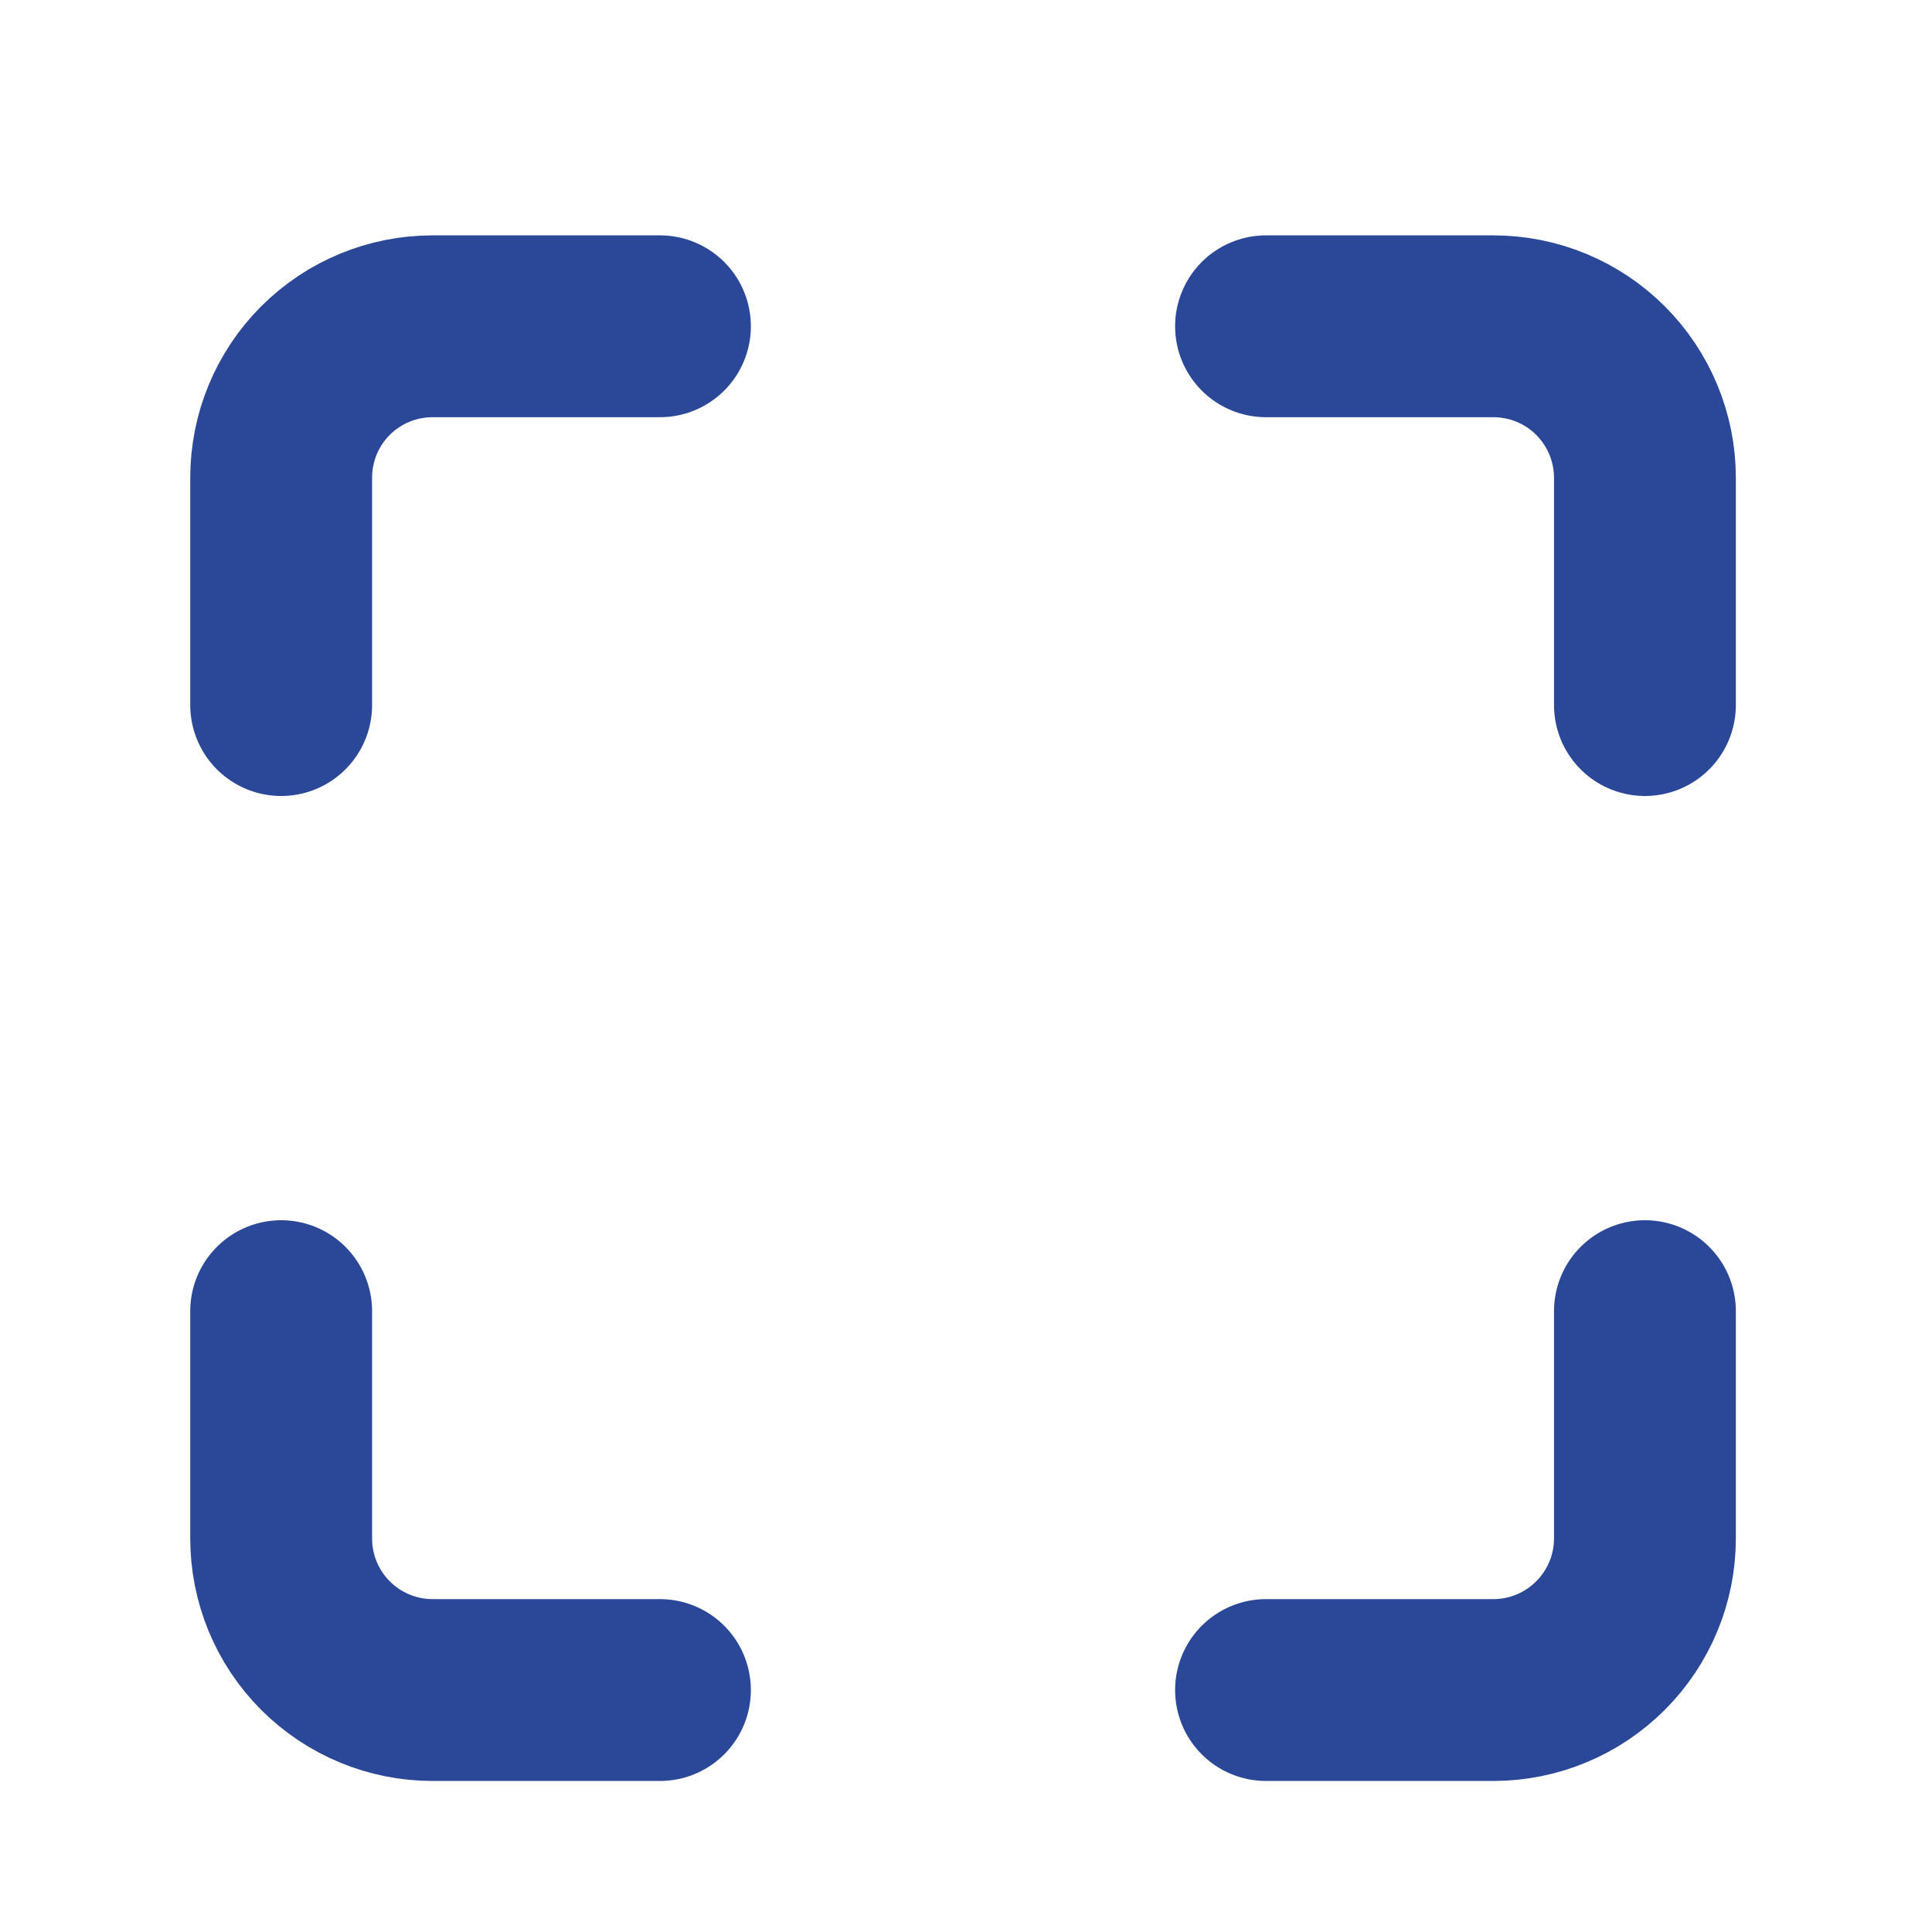 <svg width="17" height="17" viewBox="0 0 17 17" fill="none" xmlns="http://www.w3.org/2000/svg">
<path d="M5.807 2.871H3.807C3.453 2.871 3.114 3.011 2.864 3.261C2.614 3.511 2.474 3.85 2.474 4.204V6.204M14.474 6.204V4.204C14.474 3.85 14.333 3.511 14.083 3.261C13.833 3.011 13.494 2.871 13.14 2.871H11.14M11.14 14.871H13.14C13.494 14.871 13.833 14.73 14.083 14.48C14.333 14.23 14.474 13.891 14.474 13.537V11.537M2.474 11.537V13.537C2.474 13.891 2.614 14.23 2.864 14.48C3.114 14.73 3.453 14.871 3.807 14.871H5.807" stroke="#2B4798" stroke-width="1.6" stroke-linecap="round" stroke-linejoin="round"/>
</svg>
